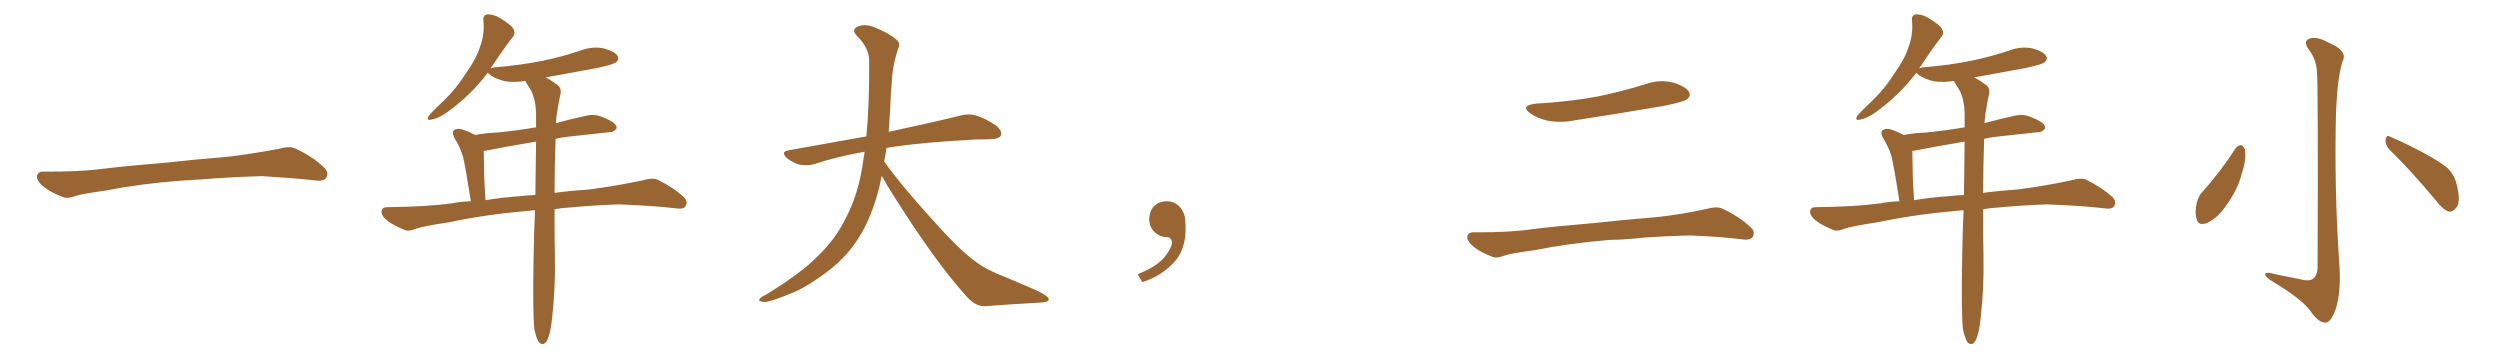<svg xmlns="http://www.w3.org/2000/svg" xmlns:xlink="http://www.w3.org/1999/xlink" width="1050" height="150"><path fill="#996633" padding="10" d="M75.88 75.88L75.88 75.88L75.88 75.88Q58.59 77.20 44.82 79.98L44.82 79.98Q33.98 81.45 31.64 82.32L31.64 82.32Q28.56 83.50 26.81 82.91L26.81 82.91Q21.39 80.86 18.60 78.66L18.60 78.66Q15.38 76.17 15.53 73.97L15.53 73.97Q15.82 72.07 18.16 72.07L18.16 72.07Q33.11 72.22 43.21 70.90L43.21 70.90Q52.59 69.73 70.31 68.26L70.31 68.26Q79.10 67.24 96.39 65.77L96.39 65.77Q106.79 64.45 116.89 62.55L116.89 62.55Q121.44 61.23 123.78 62.26L123.78 62.26Q131.25 65.63 136.23 70.46L136.23 70.46Q138.28 72.51 136.96 74.71L136.96 74.71Q135.94 76.32 131.84 75.73L131.84 75.73Q124.22 74.85 110.01 73.97L110.01 73.97Q99.61 74.27 91.26 74.85L91.26 74.85Q83.79 75.44 75.88 75.88ZM224.41 138.13L224.41 138.13Q223.68 130.52 224.12 107.67L224.12 107.67Q224.27 97.27 224.71 88.33L224.71 88.33Q223.54 88.33 222.51 88.48L222.51 88.48Q203.91 90.09 188.82 93.31L188.82 93.31Q177.25 95.07 174.61 96.09L174.61 96.09Q171.68 97.27 170.21 96.68L170.21 96.68Q165.53 94.78 162.89 92.87L162.89 92.87Q160.11 90.67 160.25 88.77L160.25 88.77Q160.40 87.01 162.60 87.01L162.60 87.01Q178.86 86.87 189.84 85.40L189.84 85.40Q193.21 84.67 197.75 84.52L197.75 84.52Q195.41 69.43 194.38 65.48L194.38 65.48Q193.07 61.38 190.72 57.71L190.72 57.71Q189.70 55.52 190.72 54.64L190.72 54.64Q192.19 53.76 194.09 54.35L194.09 54.35Q196.88 55.22 199.51 56.69L199.51 56.69Q204.35 55.81 208.89 55.66L208.89 55.66Q216.65 54.93 225.15 53.47L225.15 53.47Q225.15 50.39 225.15 47.61L225.15 47.61Q225 42.04 223.10 38.09L223.10 38.09Q222.07 36.47 221.19 35.01L221.19 35.01Q220.75 34.42 220.75 33.98L220.75 33.98Q216.21 34.72 212.11 34.13L212.11 34.13Q208.59 33.25 206.25 31.79L206.25 31.79Q205.22 30.76 204.79 30.62L204.79 30.62Q198.05 39.70 187.79 47.17L187.79 47.17Q183.98 49.80 181.20 50.24L181.20 50.24Q178.71 50.83 180.18 48.49L180.18 48.49Q182.23 46.14 186.62 42.04L186.62 42.04Q191.75 37.06 195.70 30.76L195.70 30.76Q200.10 24.61 201.56 19.78L201.56 19.78Q203.61 14.50 203.03 8.64L203.03 8.64Q202.73 6.45 204.64 6.01L204.64 6.01Q206.84 6.01 209.03 7.03L209.03 7.03Q212.26 8.79 214.89 11.13L214.89 11.13Q216.94 13.48 215.48 15.38L215.48 15.38Q211.38 20.65 206.98 27.39L206.98 27.39Q206.25 28.13 206.10 28.71L206.10 28.71Q206.54 28.42 207.86 28.27L207.86 28.27Q218.70 27.39 228.08 25.49L228.08 25.49Q236.57 23.73 244.19 21.09L244.19 21.09Q249.17 19.34 253.71 20.36L253.71 20.36Q258.40 21.68 259.42 23.58L259.42 23.58Q260.16 24.90 258.69 26.22L258.69 26.22Q257.52 27.10 250.78 28.56L250.78 28.56Q239.65 30.62 229.10 32.52L229.10 32.52Q231.01 33.40 233.64 35.30L233.64 35.30Q235.99 36.77 235.40 39.55L235.40 39.55Q234.67 42.63 234.08 46.58L234.08 46.58Q233.64 48.49 233.50 51.71L233.50 51.71Q239.94 49.95 246.68 48.49L246.68 48.49Q249.76 47.90 252.39 48.93L252.39 48.93Q254.74 49.80 255.76 50.39L255.76 50.39Q259.13 52.00 258.98 53.91L258.98 53.91Q257.67 55.66 255.91 55.52L255.91 55.52Q248.14 56.40 238.48 57.42L238.48 57.42Q235.69 57.71 233.35 58.30L233.35 58.30Q232.91 71.19 232.91 81.01L232.91 81.01Q239.36 80.13 247.71 79.54L247.71 79.54Q258.98 78.08 269.97 75.73L269.97 75.73Q273.93 74.56 276.12 75.44L276.12 75.44Q282.71 78.66 287.26 82.76L287.26 82.76Q289.16 84.81 287.84 86.72L287.84 86.72Q286.96 88.04 283.30 87.45L283.30 87.45Q275.10 86.43 259.72 85.84L259.72 85.84Q248.14 86.28 239.21 87.16L239.21 87.16Q235.99 87.30 232.91 87.89L232.91 87.89Q232.91 101.81 233.06 107.52L233.06 107.52Q233.35 120.41 231.88 133.59L231.88 133.59Q231.30 139.01 230.42 141.36L230.42 141.36Q229.69 143.85 228.37 144.43L228.37 144.43Q227.20 144.73 226.32 143.70L226.32 143.70Q225.29 142.24 224.41 138.13ZM224.85 81.88L224.85 81.88L224.85 81.88Q225 69.58 225.15 59.47L225.15 59.47Q212.99 61.52 203.17 63.43L203.17 63.43Q203.17 65.33 203.32 70.75L203.32 70.75Q203.32 76.17 203.91 84.08L203.91 84.08Q210.79 82.91 219.29 82.32L219.29 82.32Q221.63 82.03 224.85 81.88ZM370.31 73.83L370.31 73.83L370.31 73.83Q369.73 76.32 369.29 78.66L369.29 78.66Q366.06 91.41 360.64 99.90L360.64 99.90Q355.96 107.37 348.78 113.09L348.78 113.09Q339.26 120.41 332.67 123.05L332.67 123.05Q323.44 126.86 321.09 126.86L321.09 126.86Q318.16 126.56 319.04 125.54L319.04 125.54Q319.48 124.80 321.68 123.78L321.68 123.78Q336.77 114.55 343.51 107.52L343.51 107.52Q350.83 100.49 354.79 92.43L354.79 92.43Q360.79 81.59 362.70 66.50L362.70 66.50Q362.99 65.04 363.13 63.72L363.13 63.72Q351.56 65.77 341.75 68.99L341.75 68.99Q339.26 69.73 335.74 69.14L335.74 69.14Q332.81 68.26 330.47 66.36L330.47 66.36Q327.69 63.72 331.20 63.13L331.20 63.13Q348.49 60.06 363.87 57.28L363.87 57.28Q365.19 43.65 365.04 25.49L365.04 25.49Q365.04 20.21 360.06 15.23L360.06 15.23Q357.13 12.30 360.64 10.99L360.64 10.99Q363.57 9.96 367.24 11.43L367.24 11.43Q373.39 13.92 376.61 16.70L376.61 16.70Q378.22 18.16 377.34 20.07L377.34 20.07Q374.71 27.98 374.56 34.72L374.56 34.72Q374.12 38.82 373.97 43.80L373.97 43.80Q373.68 49.51 373.24 55.37L373.24 55.37Q392.43 51.27 403.56 48.49L403.56 48.49Q406.79 47.61 409.86 48.49L409.86 48.49Q413.53 49.51 418.36 52.73L418.36 52.73Q421.00 54.93 420.41 56.84L420.41 56.84Q419.68 58.30 416.46 58.45L416.46 58.45Q413.23 58.59 409.72 58.59L409.72 58.59Q386.57 59.77 372.36 62.11L372.36 62.11Q371.92 65.04 371.34 67.82L371.34 67.82Q378.22 77.49 391.11 91.70L391.11 91.70Q402.54 104.59 409.13 109.42L409.13 109.42Q413.96 113.23 422.46 116.46L422.46 116.46Q429.49 119.38 435.79 122.17L435.79 122.17Q440.63 124.51 440.48 125.83L440.48 125.83Q440.48 127.00 435.94 127.15L435.94 127.15Q425.39 127.73 413.38 128.61L413.38 128.61Q409.28 128.61 405.18 123.63L405.18 123.63Q396.24 113.67 384.23 95.95L384.23 95.95Q373.39 79.54 370.31 73.83ZM497.75 91.99L497.75 91.99L497.75 91.99Q498.93 103.27 493.65 109.57L493.65 109.57Q488.09 115.87 479.74 118.51L479.74 118.51L477.83 115.14Q486.47 111.77 489.70 107.23L489.70 107.23Q492.19 103.86 492.19 101.95L492.19 101.95Q492.04 99.61 490.14 99.61L490.14 99.61Q487.06 99.61 484.72 97.27L484.72 97.27Q482.67 95.21 482.67 91.99L482.67 91.99Q482.81 88.48 484.72 86.57L484.72 86.57Q486.91 84.52 490.14 84.52L490.14 84.52Q492.92 84.52 494.82 86.28L494.82 86.28Q497.31 88.33 497.75 91.99ZM645.12 43.51L645.12 43.51Q658.89 42.77 670.75 40.58L670.75 40.58Q681.45 38.38 691.26 35.30L691.26 35.30Q697.12 33.25 702.83 34.72L702.83 34.72Q708.11 36.33 709.42 38.67L709.42 38.67Q710.30 40.28 708.54 41.75L708.54 41.75Q707.08 42.77 698.58 44.53L698.58 44.53Q679.54 47.75 661.38 50.54L661.38 50.54Q655.37 51.71 649.95 50.68L649.95 50.68Q645.70 49.66 642.92 47.75L642.92 47.75Q638.09 44.38 645.12 43.51ZM675.73 100.78L675.73 100.78L675.73 100.78Q658.59 102.25 644.82 105.03L644.82 105.03Q634.13 106.49 631.79 107.37L631.79 107.37Q628.86 108.54 627.10 107.96L627.10 107.96Q621.97 106.05 619.19 103.86L619.19 103.86Q616.11 101.37 616.26 99.46L616.26 99.46Q616.55 97.56 618.75 97.56L618.75 97.56Q633.84 97.71 643.65 96.24L643.65 96.24Q652.73 95.07 670.46 93.60L670.46 93.60Q679.25 92.58 696.53 91.11L696.53 91.11Q706.93 89.94 716.75 87.74L716.75 87.74Q721.00 86.57 723.34 87.60L723.34 87.60Q730.52 90.97 735.35 95.51L735.35 95.51Q737.40 97.41 736.08 99.61L736.08 99.61Q734.91 101.07 731.25 100.49L731.25 100.49Q723.63 99.46 709.57 98.88L709.57 98.88Q699.17 99.17 690.82 99.76L690.82 99.76Q683.35 100.63 675.73 100.78ZM824.41 138.13L824.41 138.13Q823.68 130.52 824.12 107.67L824.12 107.67Q824.27 97.27 824.71 88.33L824.71 88.33Q823.54 88.33 822.51 88.48L822.51 88.48Q803.91 90.09 788.82 93.31L788.82 93.31Q777.25 95.07 774.61 96.09L774.61 96.09Q771.68 97.27 770.21 96.68L770.21 96.68Q765.53 94.78 762.89 92.87L762.89 92.87Q760.11 90.67 760.25 88.77L760.25 88.77Q760.40 87.01 762.60 87.01L762.60 87.01Q778.86 86.87 789.84 85.40L789.84 85.40Q793.21 84.67 797.75 84.52L797.75 84.52Q795.41 69.43 794.38 65.48L794.38 65.48Q793.07 61.38 790.72 57.71L790.72 57.71Q789.70 55.52 790.72 54.64L790.72 54.64Q792.19 53.76 794.09 54.35L794.09 54.35Q796.88 55.22 799.51 56.69L799.51 56.69Q804.35 55.81 808.89 55.66L808.89 55.66Q816.65 54.93 825.15 53.47L825.15 53.47Q825.15 50.39 825.15 47.61L825.15 47.61Q825 42.04 823.10 38.09L823.10 38.09Q822.07 36.47 821.19 35.01L821.19 35.01Q820.75 34.42 820.75 33.98L820.75 33.98Q816.21 34.72 812.11 34.13L812.11 34.13Q808.59 33.25 806.25 31.79L806.25 31.79Q805.22 30.76 804.79 30.62L804.79 30.62Q798.05 39.70 787.79 47.17L787.79 47.17Q783.98 49.80 781.20 50.24L781.20 50.24Q778.71 50.83 780.18 48.49L780.18 48.49Q782.23 46.14 786.62 42.04L786.62 42.04Q791.75 37.06 795.70 30.76L795.70 30.76Q800.10 24.61 801.56 19.78L801.56 19.78Q803.61 14.50 803.03 8.64L803.03 8.64Q802.73 6.45 804.64 6.01L804.64 6.01Q806.84 6.01 809.03 7.03L809.03 7.03Q812.26 8.79 814.89 11.13L814.89 11.13Q816.94 13.48 815.48 15.38L815.48 15.38Q811.38 20.65 806.98 27.39L806.98 27.39Q806.25 28.13 806.10 28.71L806.10 28.71Q806.54 28.42 807.86 28.27L807.86 28.27Q818.70 27.39 828.08 25.49L828.08 25.49Q836.57 23.73 844.19 21.09L844.19 21.09Q849.17 19.34 853.71 20.36L853.71 20.36Q858.40 21.68 859.42 23.58L859.42 23.58Q860.16 24.90 858.69 26.22L858.69 26.22Q857.52 27.10 850.78 28.56L850.78 28.56Q839.65 30.62 829.10 32.52L829.10 32.52Q831.01 33.40 833.64 35.30L833.64 35.30Q835.99 36.77 835.40 39.55L835.40 39.55Q834.67 42.63 834.08 46.58L834.08 46.58Q833.64 48.49 833.50 51.71L833.50 51.71Q839.94 49.95 846.68 48.49L846.68 48.49Q849.76 47.90 852.39 48.93L852.39 48.93Q854.74 49.80 855.76 50.39L855.76 50.39Q859.13 52.00 858.98 53.91L858.98 53.91Q857.67 55.66 855.91 55.52L855.91 55.52Q848.14 56.40 838.48 57.42L838.48 57.42Q835.69 57.71 833.35 58.30L833.35 58.30Q832.91 71.19 832.91 81.01L832.91 81.01Q839.36 80.13 847.71 79.54L847.71 79.54Q858.98 78.08 869.97 75.73L869.97 75.73Q873.93 74.56 876.12 75.44L876.12 75.44Q882.71 78.66 887.26 82.76L887.26 82.76Q889.16 84.81 887.84 86.72L887.84 86.72Q886.96 88.04 883.30 87.45L883.30 87.45Q875.10 86.43 859.72 85.84L859.72 85.84Q848.14 86.28 839.21 87.16L839.21 87.16Q835.99 87.30 832.91 87.89L832.91 87.89Q832.91 101.81 833.06 107.52L833.06 107.52Q833.35 120.41 831.88 133.59L831.88 133.59Q831.30 139.01 830.42 141.36L830.42 141.36Q829.69 143.85 828.37 144.43L828.37 144.43Q827.20 144.73 826.32 143.70L826.32 143.70Q825.29 142.24 824.41 138.13ZM824.85 81.88L824.85 81.88L824.85 81.88Q825 69.58 825.15 59.47L825.15 59.47Q812.99 61.52 803.17 63.43L803.17 63.43Q803.17 65.33 803.32 70.75L803.32 70.75Q803.32 76.17 803.91 84.08L803.91 84.08Q810.79 82.91 819.29 82.32L819.29 82.32Q821.63 82.03 824.85 81.88ZM973.10 30.03L973.10 30.03Q972.80 24.76 969.58 20.65L969.58 20.65Q967.24 17.29 969.87 16.26L969.87 16.26Q972.95 15.09 977.93 17.87L977.93 17.87Q986.43 21.39 983.79 25.93L983.79 25.93Q981.74 32.96 981.15 46.29L981.15 46.29Q980.27 79.39 982.62 112.35L982.62 112.35Q983.20 123.49 980.86 130.22L980.86 130.22Q978.81 135.64 976.61 135.50L976.61 135.50Q973.83 135.64 970.17 130.37L970.17 130.37Q966.80 125.68 954.93 118.51L954.93 118.51Q951.56 116.46 951.42 115.43L951.42 115.43Q950.83 113.82 956.10 115.28L956.10 115.28Q960.64 116.16 965.63 117.19L965.63 117.19Q970.02 118.36 971.48 117.04L971.48 117.04Q973.24 115.72 973.39 112.50L973.39 112.50Q973.68 35.01 973.10 30.03ZM938.96 62.26L938.96 62.26Q939.99 60.94 941.46 60.94L941.46 60.94Q942.33 61.52 942.92 62.99L942.92 62.99Q943.51 67.24 941.60 72.66L941.60 72.66Q939.99 79.54 934.72 86.72L934.72 86.72Q931.20 91.70 927.10 93.60L927.10 93.60Q923.14 95.07 922.56 91.85L922.56 91.85Q921.68 89.06 922.71 84.96L922.71 84.96Q923.44 82.18 924.90 80.71L924.90 80.71Q932.67 72.07 938.96 62.26ZM1003.42 62.70L1003.42 62.70L1003.42 62.70Q1001.81 60.94 1001.95 58.59L1001.95 58.59Q1002.39 56.40 1003.86 57.42L1003.86 57.42Q1008.54 59.33 1017.33 63.87L1017.33 63.87Q1024.95 67.97 1028.17 70.75L1028.17 70.75Q1030.96 73.68 1031.84 77.64L1031.84 77.64Q1033.74 85.25 1031.40 87.45L1031.40 87.45Q1030.08 89.06 1028.61 88.92L1028.61 88.92Q1025.98 88.04 1023.34 84.52L1023.34 84.52Q1012.65 71.63 1003.42 62.70Z"/></svg>